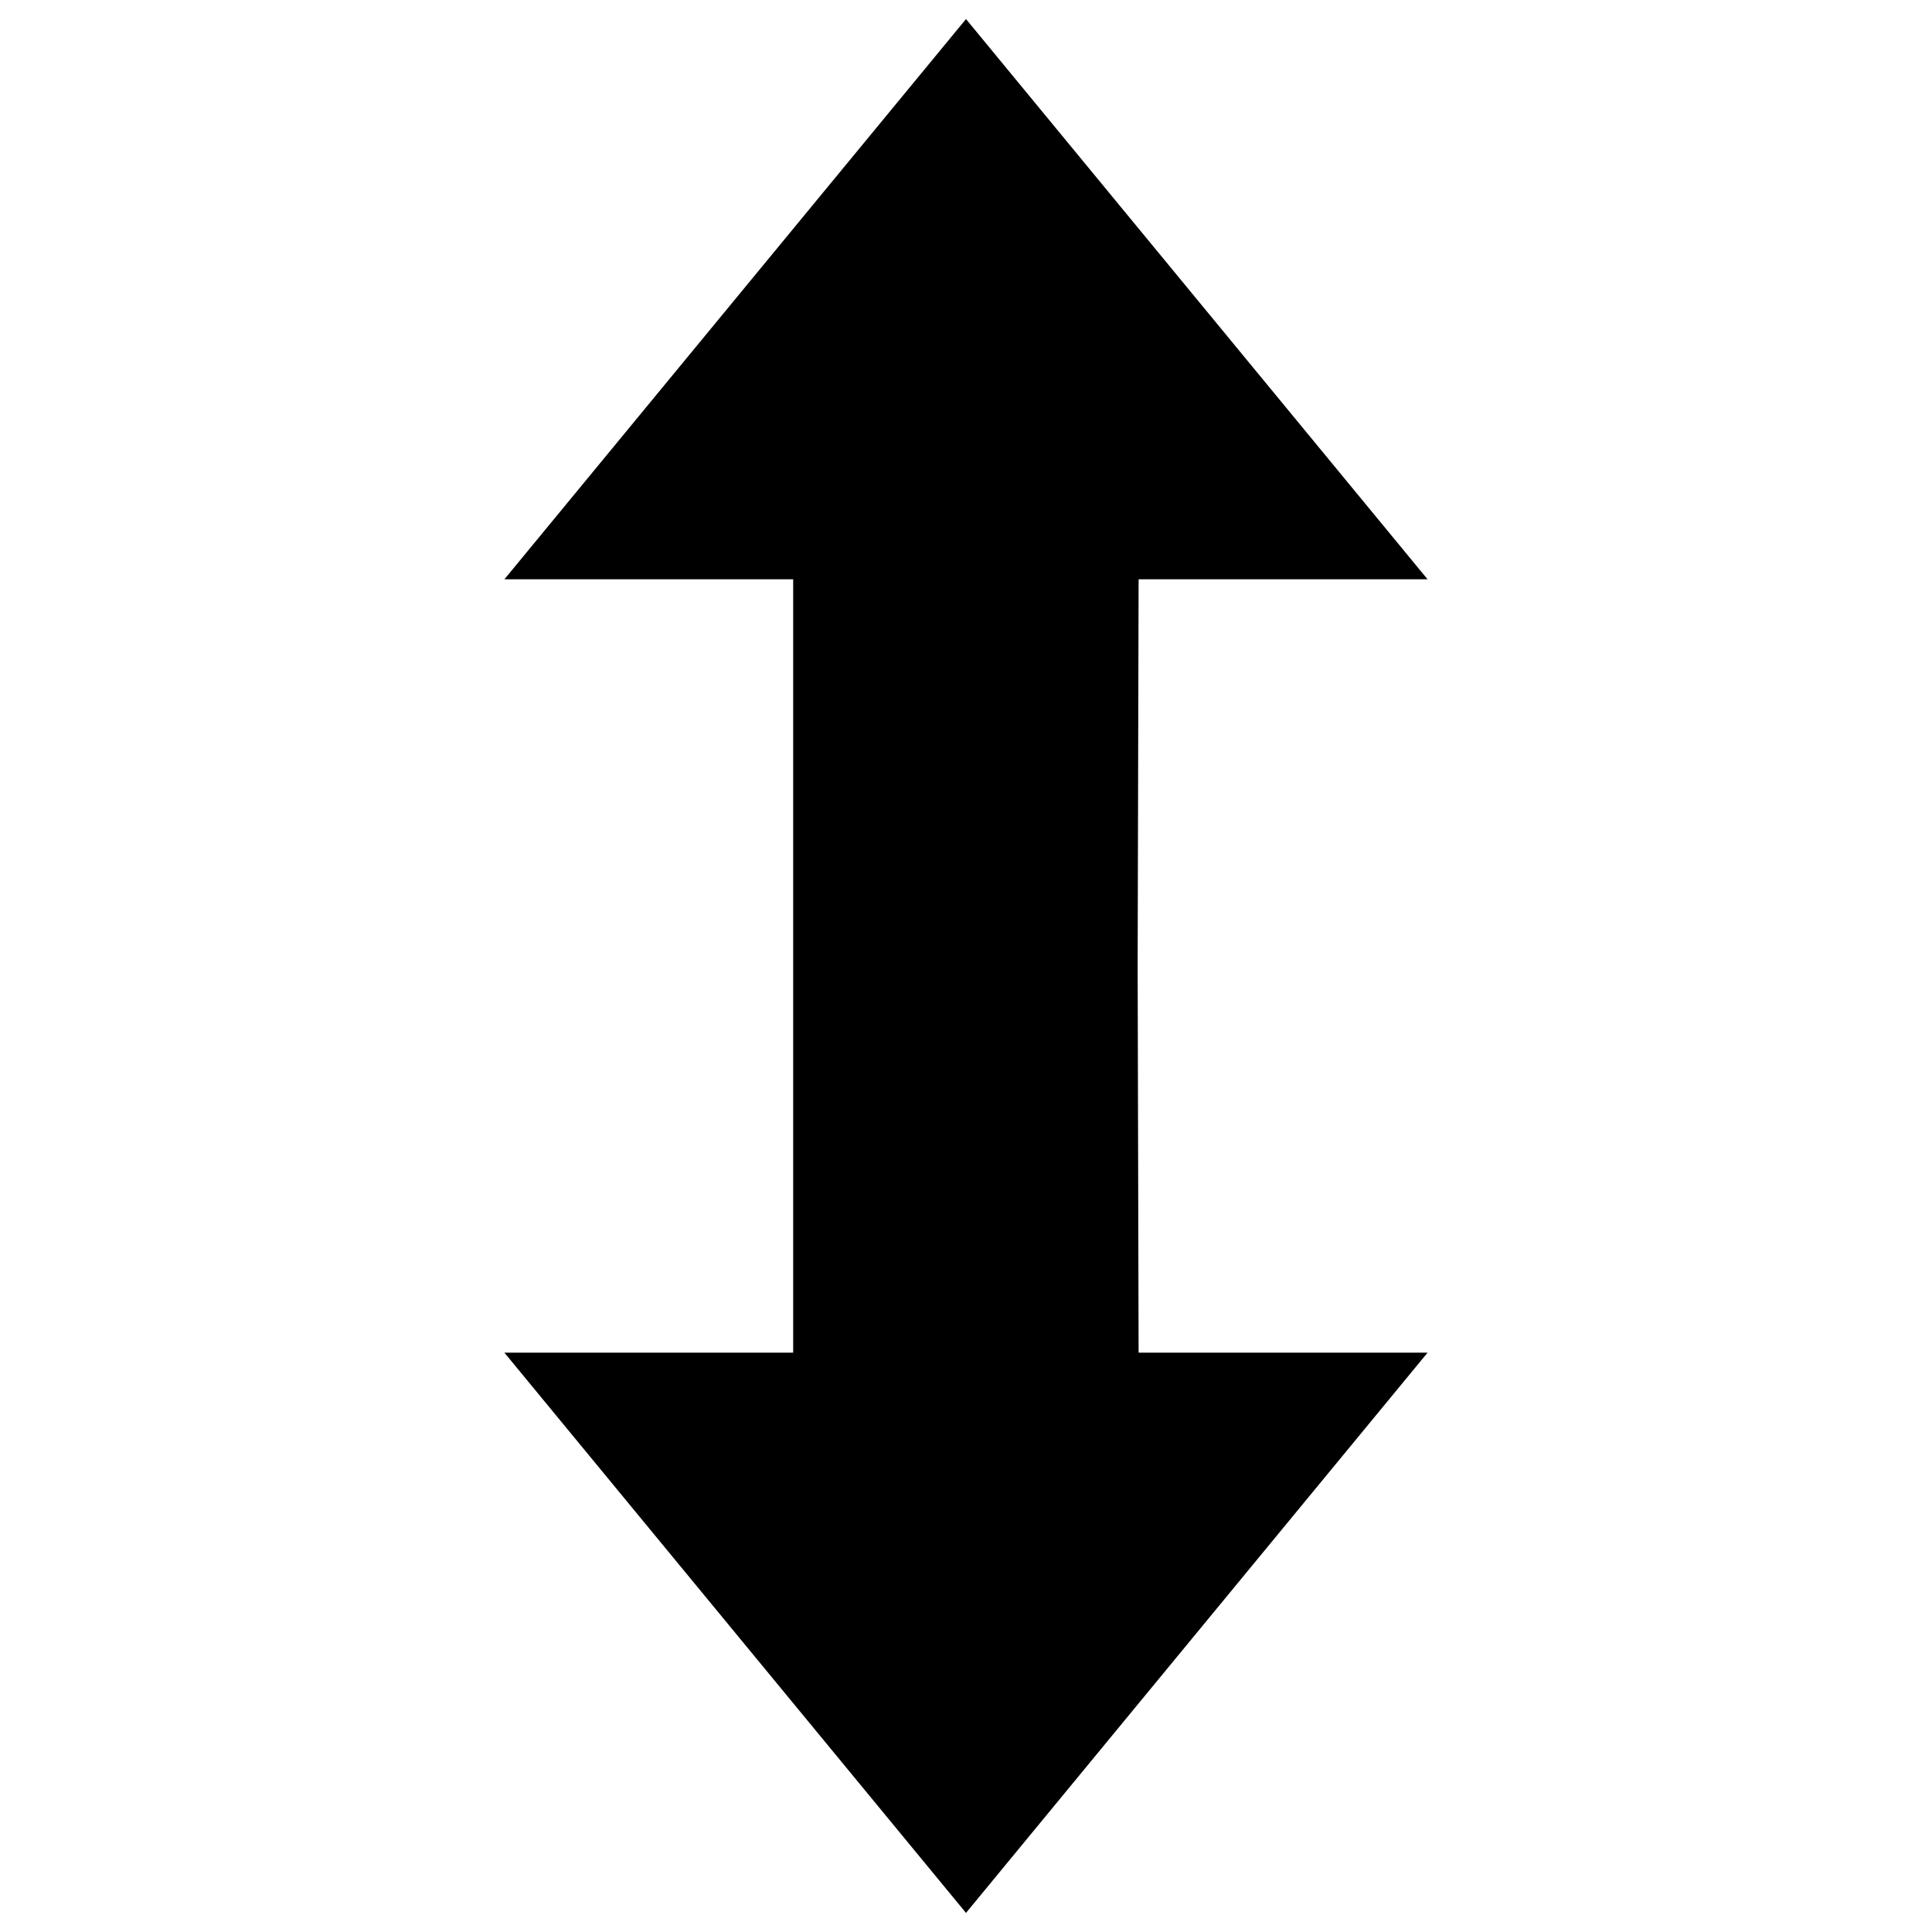 <?xml version="1.0" encoding="UTF-8"?>
<!-- Uploaded to: SVG Repo, www.svgrepo.com, Generator: SVG Repo Mixer Tools -->
<svg fill="#000000" width="800px" height="800px" version="1.1" viewBox="144 144 512 512" xmlns="http://www.w3.org/2000/svg">
 <path d="m522.32 297.52h-76.578l-0.254 102.48 0.254 102.47h76.578l-122.32 148.47-122.33-148.47h76.531v-204.95h-76.531l122.33-148.47z"/>
</svg>